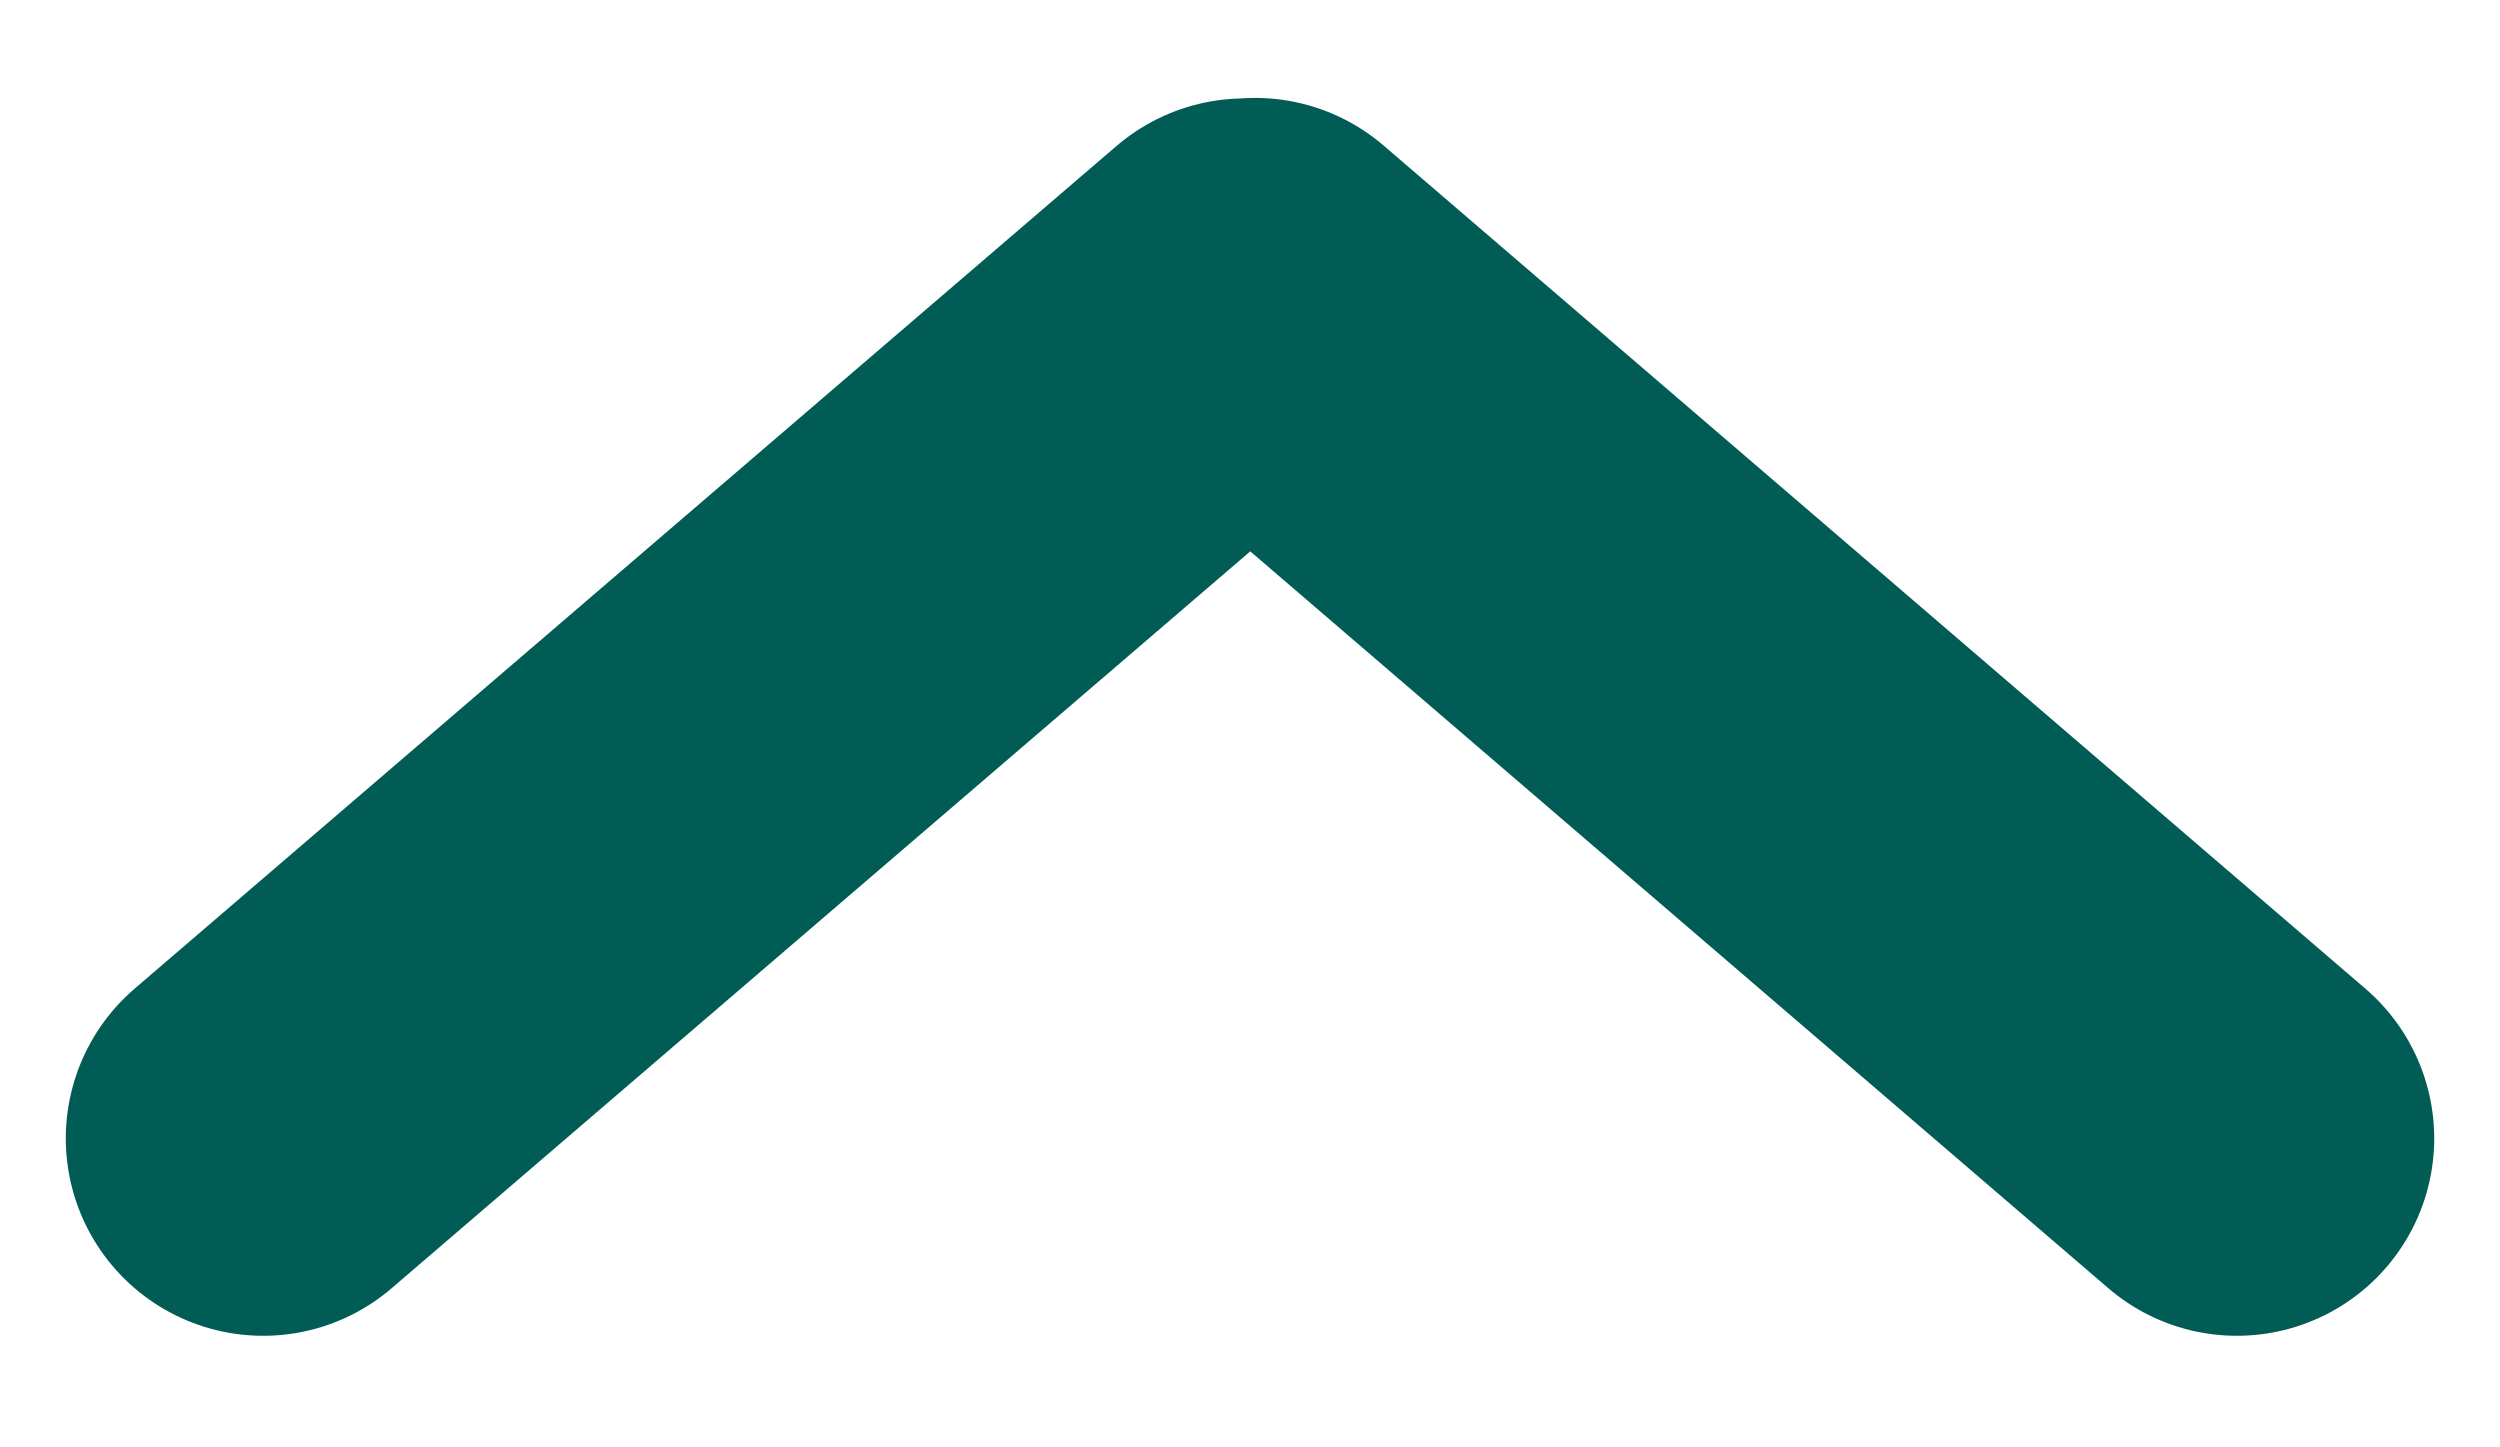 <svg viewBox="0 0 19 11" fill="none" xmlns="http://www.w3.org/2000/svg"><path d="M17 8.652 9.538 2.244M2 8.652l7.462-6.404" stroke="#015C56" stroke-width="3" stroke-linecap="round" stroke-linejoin="round"/></svg>